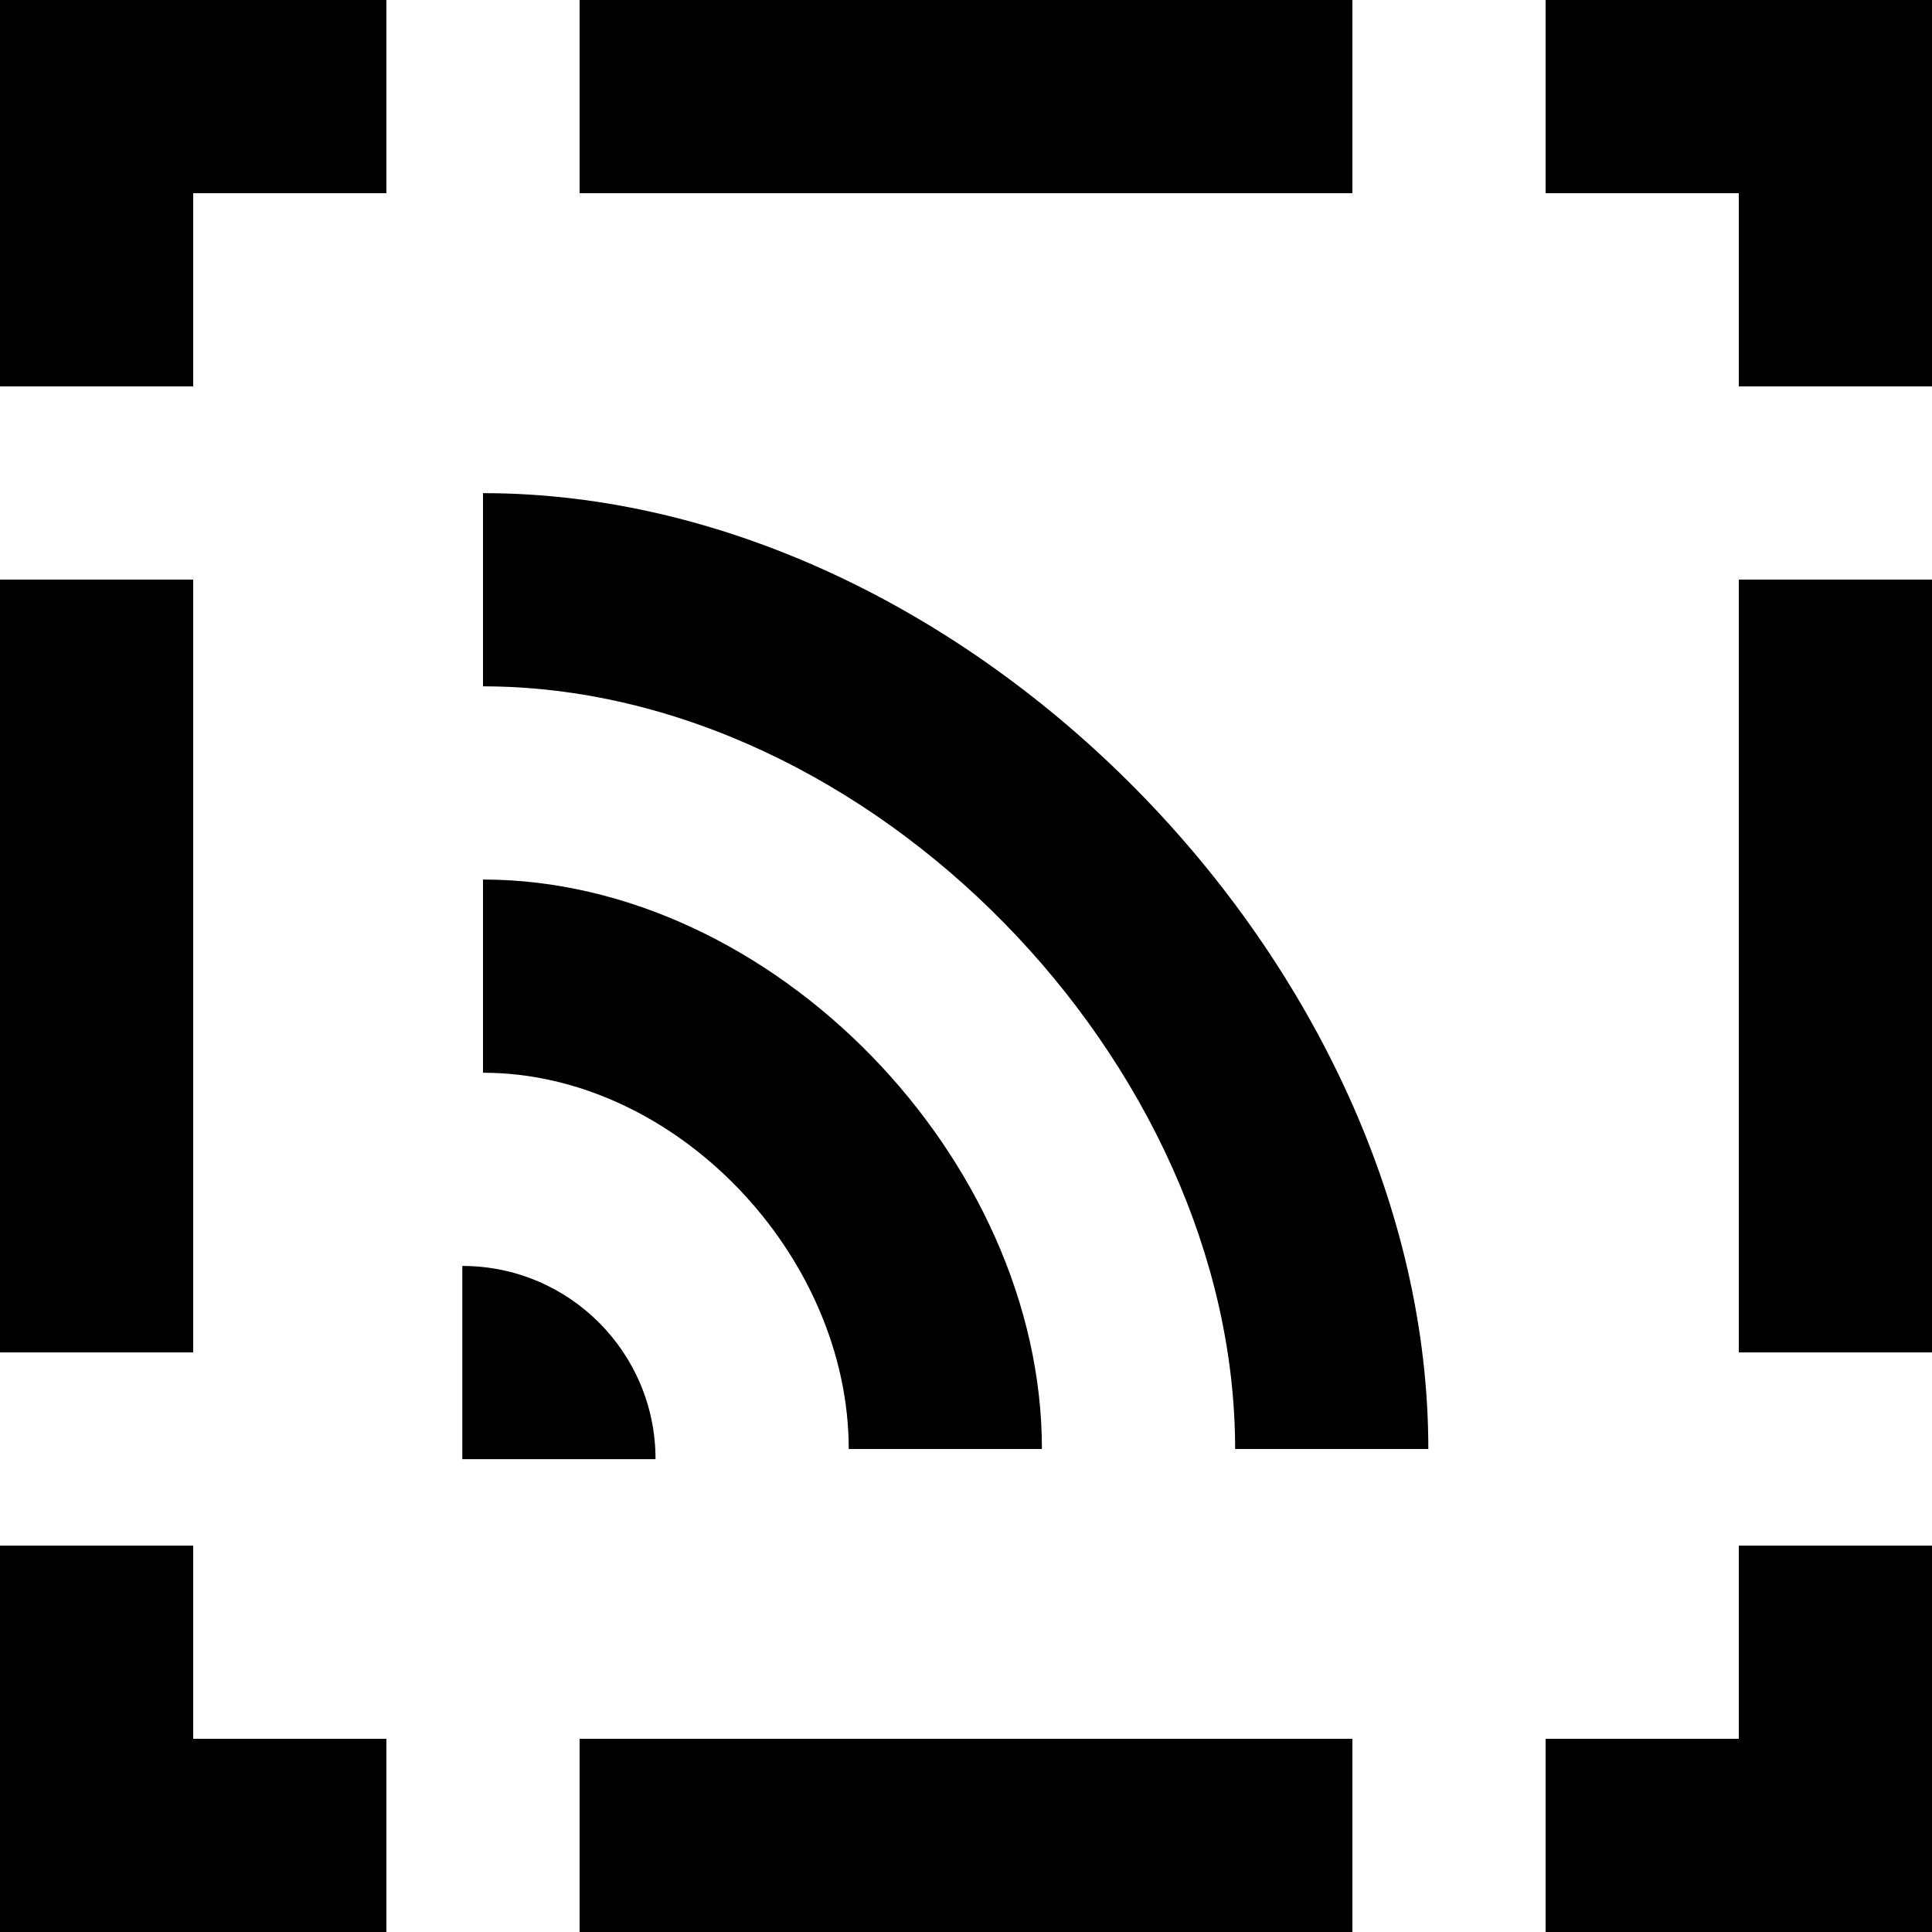 <?xml version="1.0" encoding="UTF-8" standalone="no"?>
<!-- Uploaded to: SVG Repo, www.svgrepo.com, Generator: SVG Repo Mixer Tools -->
<svg width="800px" height="800px" viewBox="0 0 20 20" version="1.1" xmlns="http://www.w3.org/2000/svg" xmlns:xlink="http://www.w3.org/1999/xlink">
    
    <title>rss [#1022]</title>
    <desc>Created with Sketch.</desc>
    <defs>

</defs>
    <g id="Page-1" stroke="none" stroke-width="1" fill="none" fill-rule="evenodd">
        <g id="Dribbble-Light-Preview" transform="translate(-300, -3639)" fill="#000000">
            <g id="icons" transform="translate(56, 160)">
                <path d="M248.786,3492.105 L248.786,3494.105 L250.786,3494.105 C250.786,3493 249.891,3492.105 248.786,3492.105 L248.786,3492.105 Z M252.786,3494 L254.786,3494 C254.786,3491 252,3488.105 249,3488.105 L249,3490.105 C251,3490.105 252.786,3492 252.786,3494 L252.786,3494 Z M249,3484.105 L249,3486.105 C253,3486.105 256.786,3490 256.786,3494 L258.786,3494 C258.786,3489 254,3484.105 249,3484.105 L249,3484.105 Z M262,3493 L264,3493 L264,3485 L262,3485 L262,3493 Z M262,3497 L260,3497 L260,3499 L264,3499 L264,3495 L262,3495 L262,3497 Z M260,3479 L260,3481 L262,3481 L262,3483 L264,3483 L264,3479 L260,3479 Z M244,3493 L246,3493 L246,3485 L244,3485 L244,3493 Z M246,3495 L244,3495 L244,3499 L248,3499 L248,3497 L246,3497 L246,3495 Z M244,3479 L244,3483 L246,3483 L246,3481 L248,3481 L248,3479 L244,3479 Z M250,3499 L258,3499 L258,3497 L250,3497 L250,3499 Z M250,3481 L258,3481 L258,3479 L250,3479 L250,3481 Z" id="rss-[#1022]">

</path>
            </g>
        </g>
    </g>
</svg>